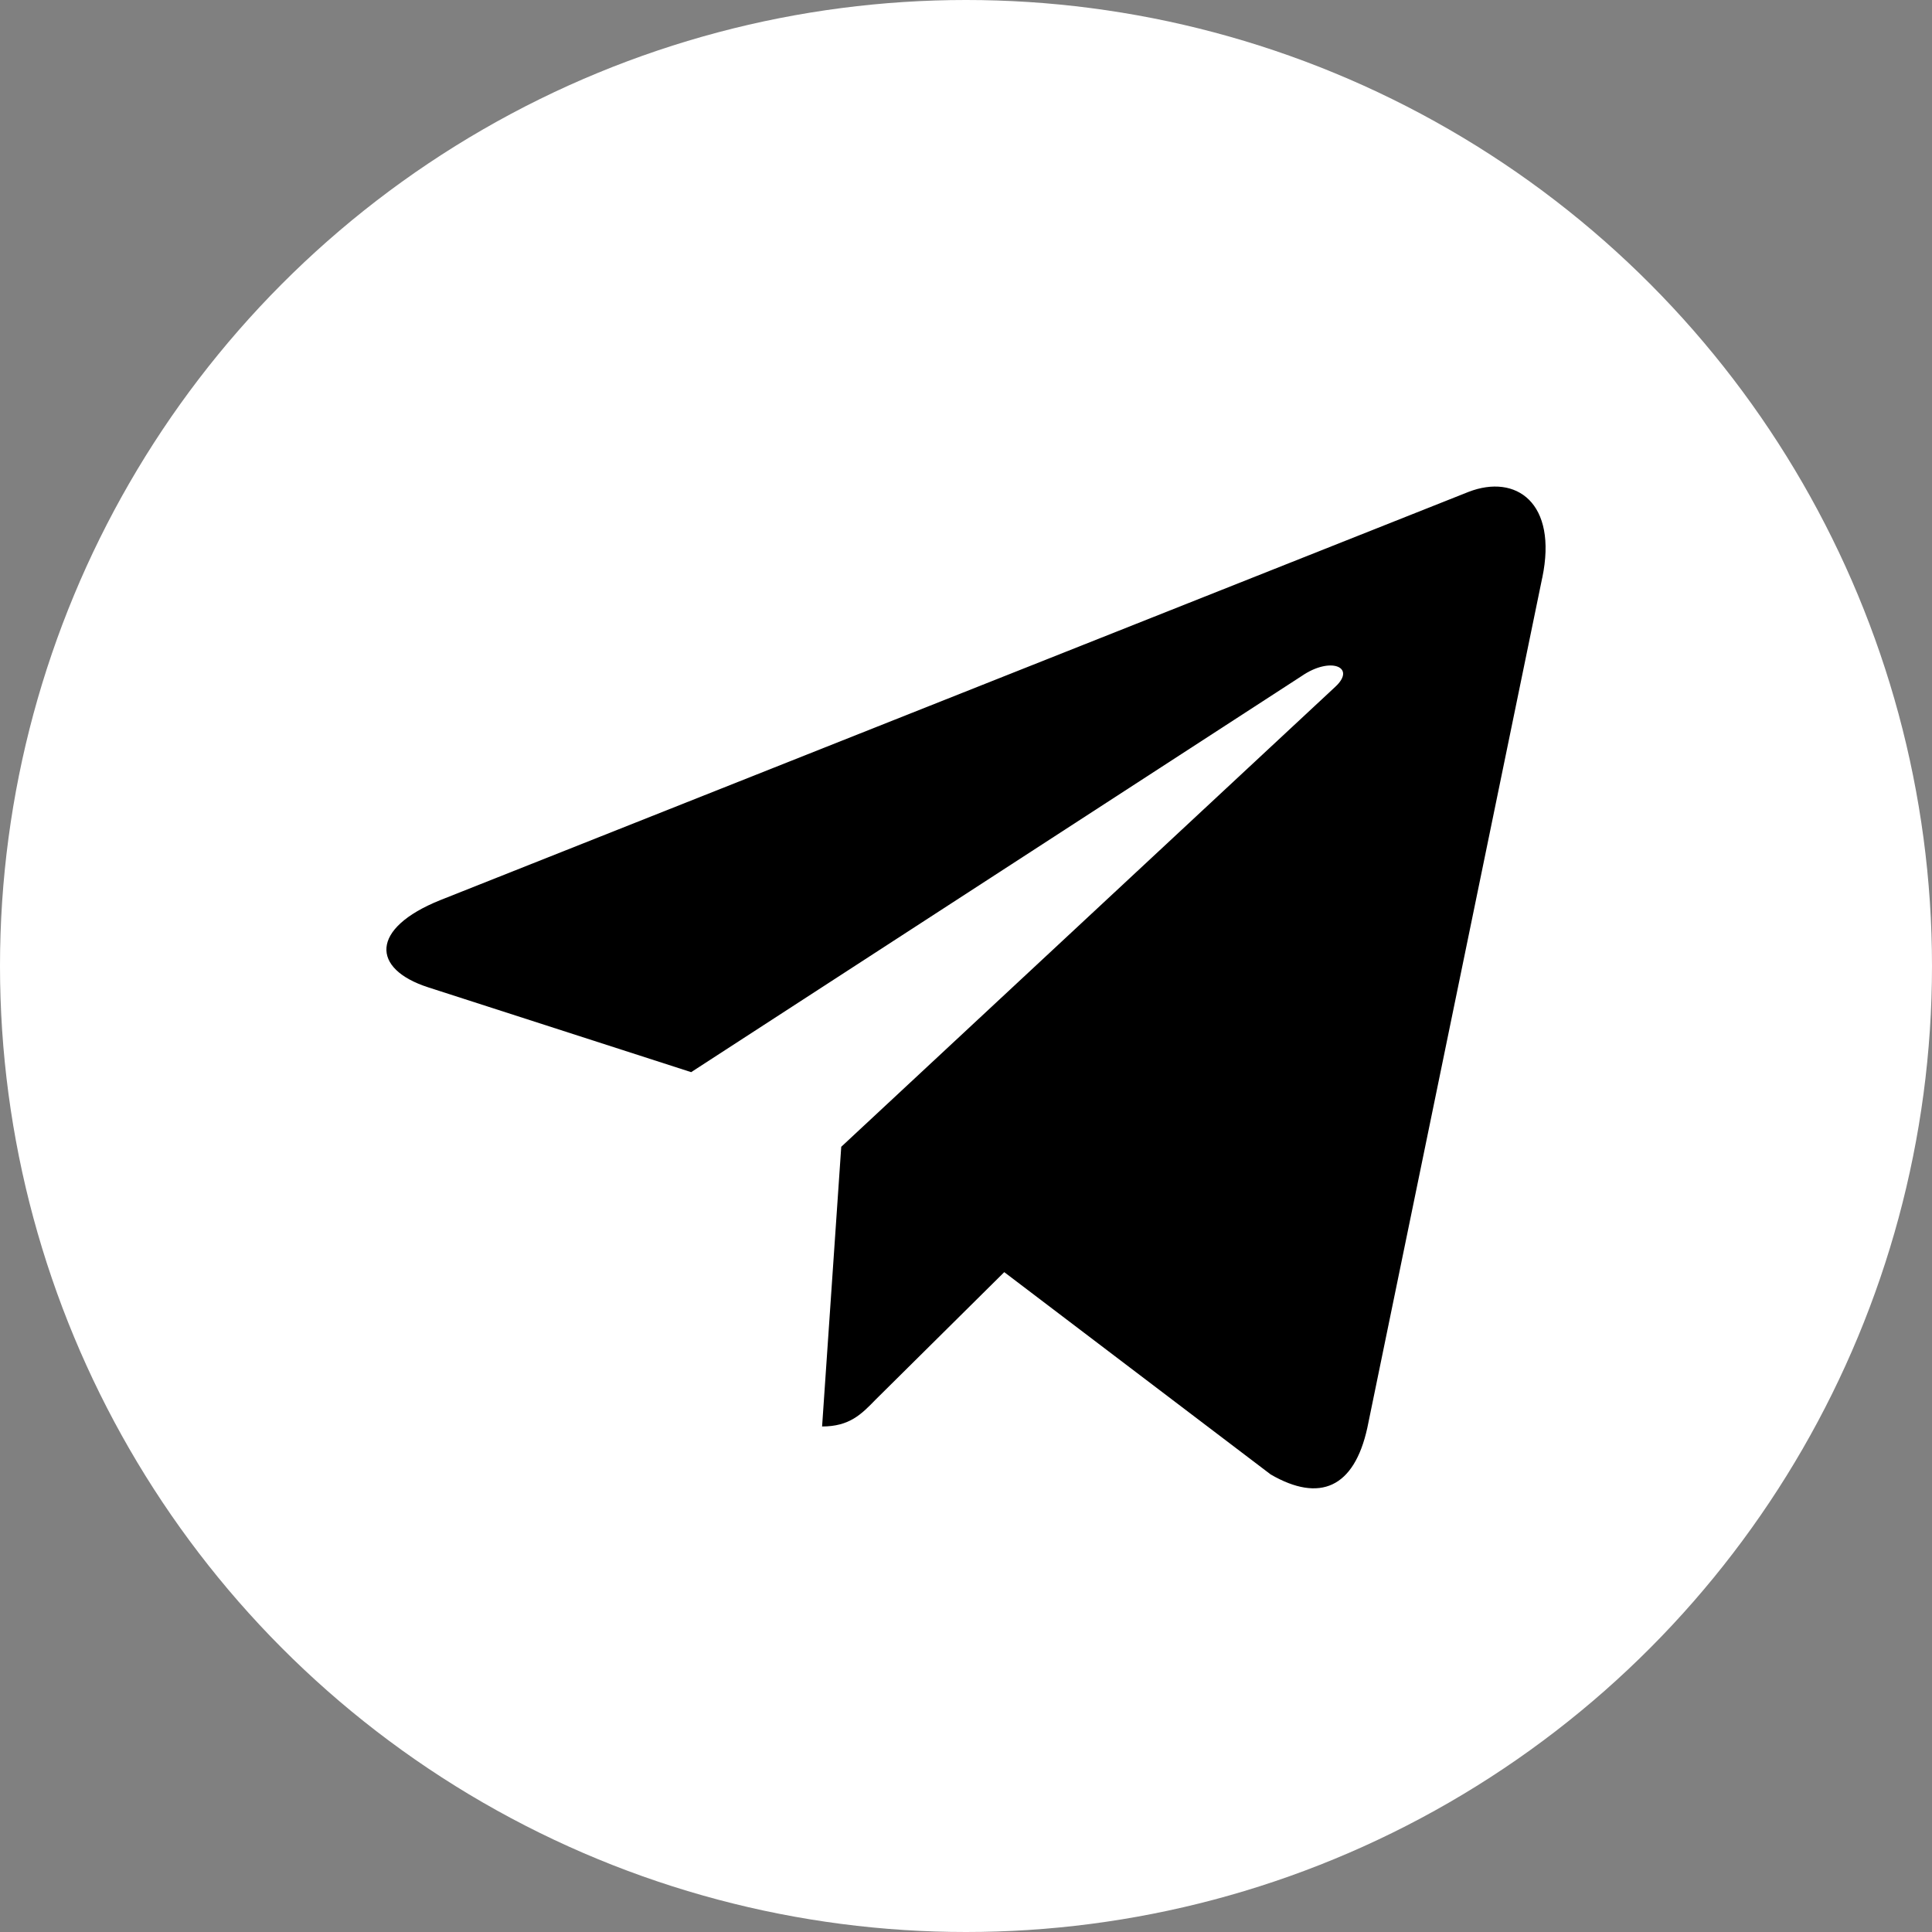 <svg width="35" height="35" viewBox="0 0 35 35" fill="none" xmlns="http://www.w3.org/2000/svg">
<rect x="0" y="0" width="35" height="35" fill="#808080" stroke="none"/>
<circle cx="17.5" cy="17.5" r="17.5" fill="white" style="fill:white;fill-opacity:1;"/>
<g clip-path="url(#clip0_91_42170)">
<path d="M15.24 20.775L14.893 25.842C15.389 25.842 15.605 25.621 15.863 25.355L18.193 23.046L23.021 26.712C23.907 27.224 24.531 26.955 24.77 25.868L27.939 10.467L27.94 10.466C28.221 9.109 27.466 8.578 26.604 8.911L7.975 16.307C6.703 16.819 6.723 17.554 7.759 17.887L12.521 19.423L23.584 12.245C24.105 11.887 24.578 12.085 24.189 12.443L15.24 20.775Z" fill="#1E1E1E" style="fill:#1E1E1E;fill:color(display-p3 0.118 0.118 0.118);fill-opacity:1;"/>
</g>
<defs>
<clipPath id="clip0_91_42170">
<rect width="21" height="21.778" fill="white" style="fill:white;fill-opacity:1;" transform="translate(7 7)"/>
</clipPath>
</defs>
</svg>
